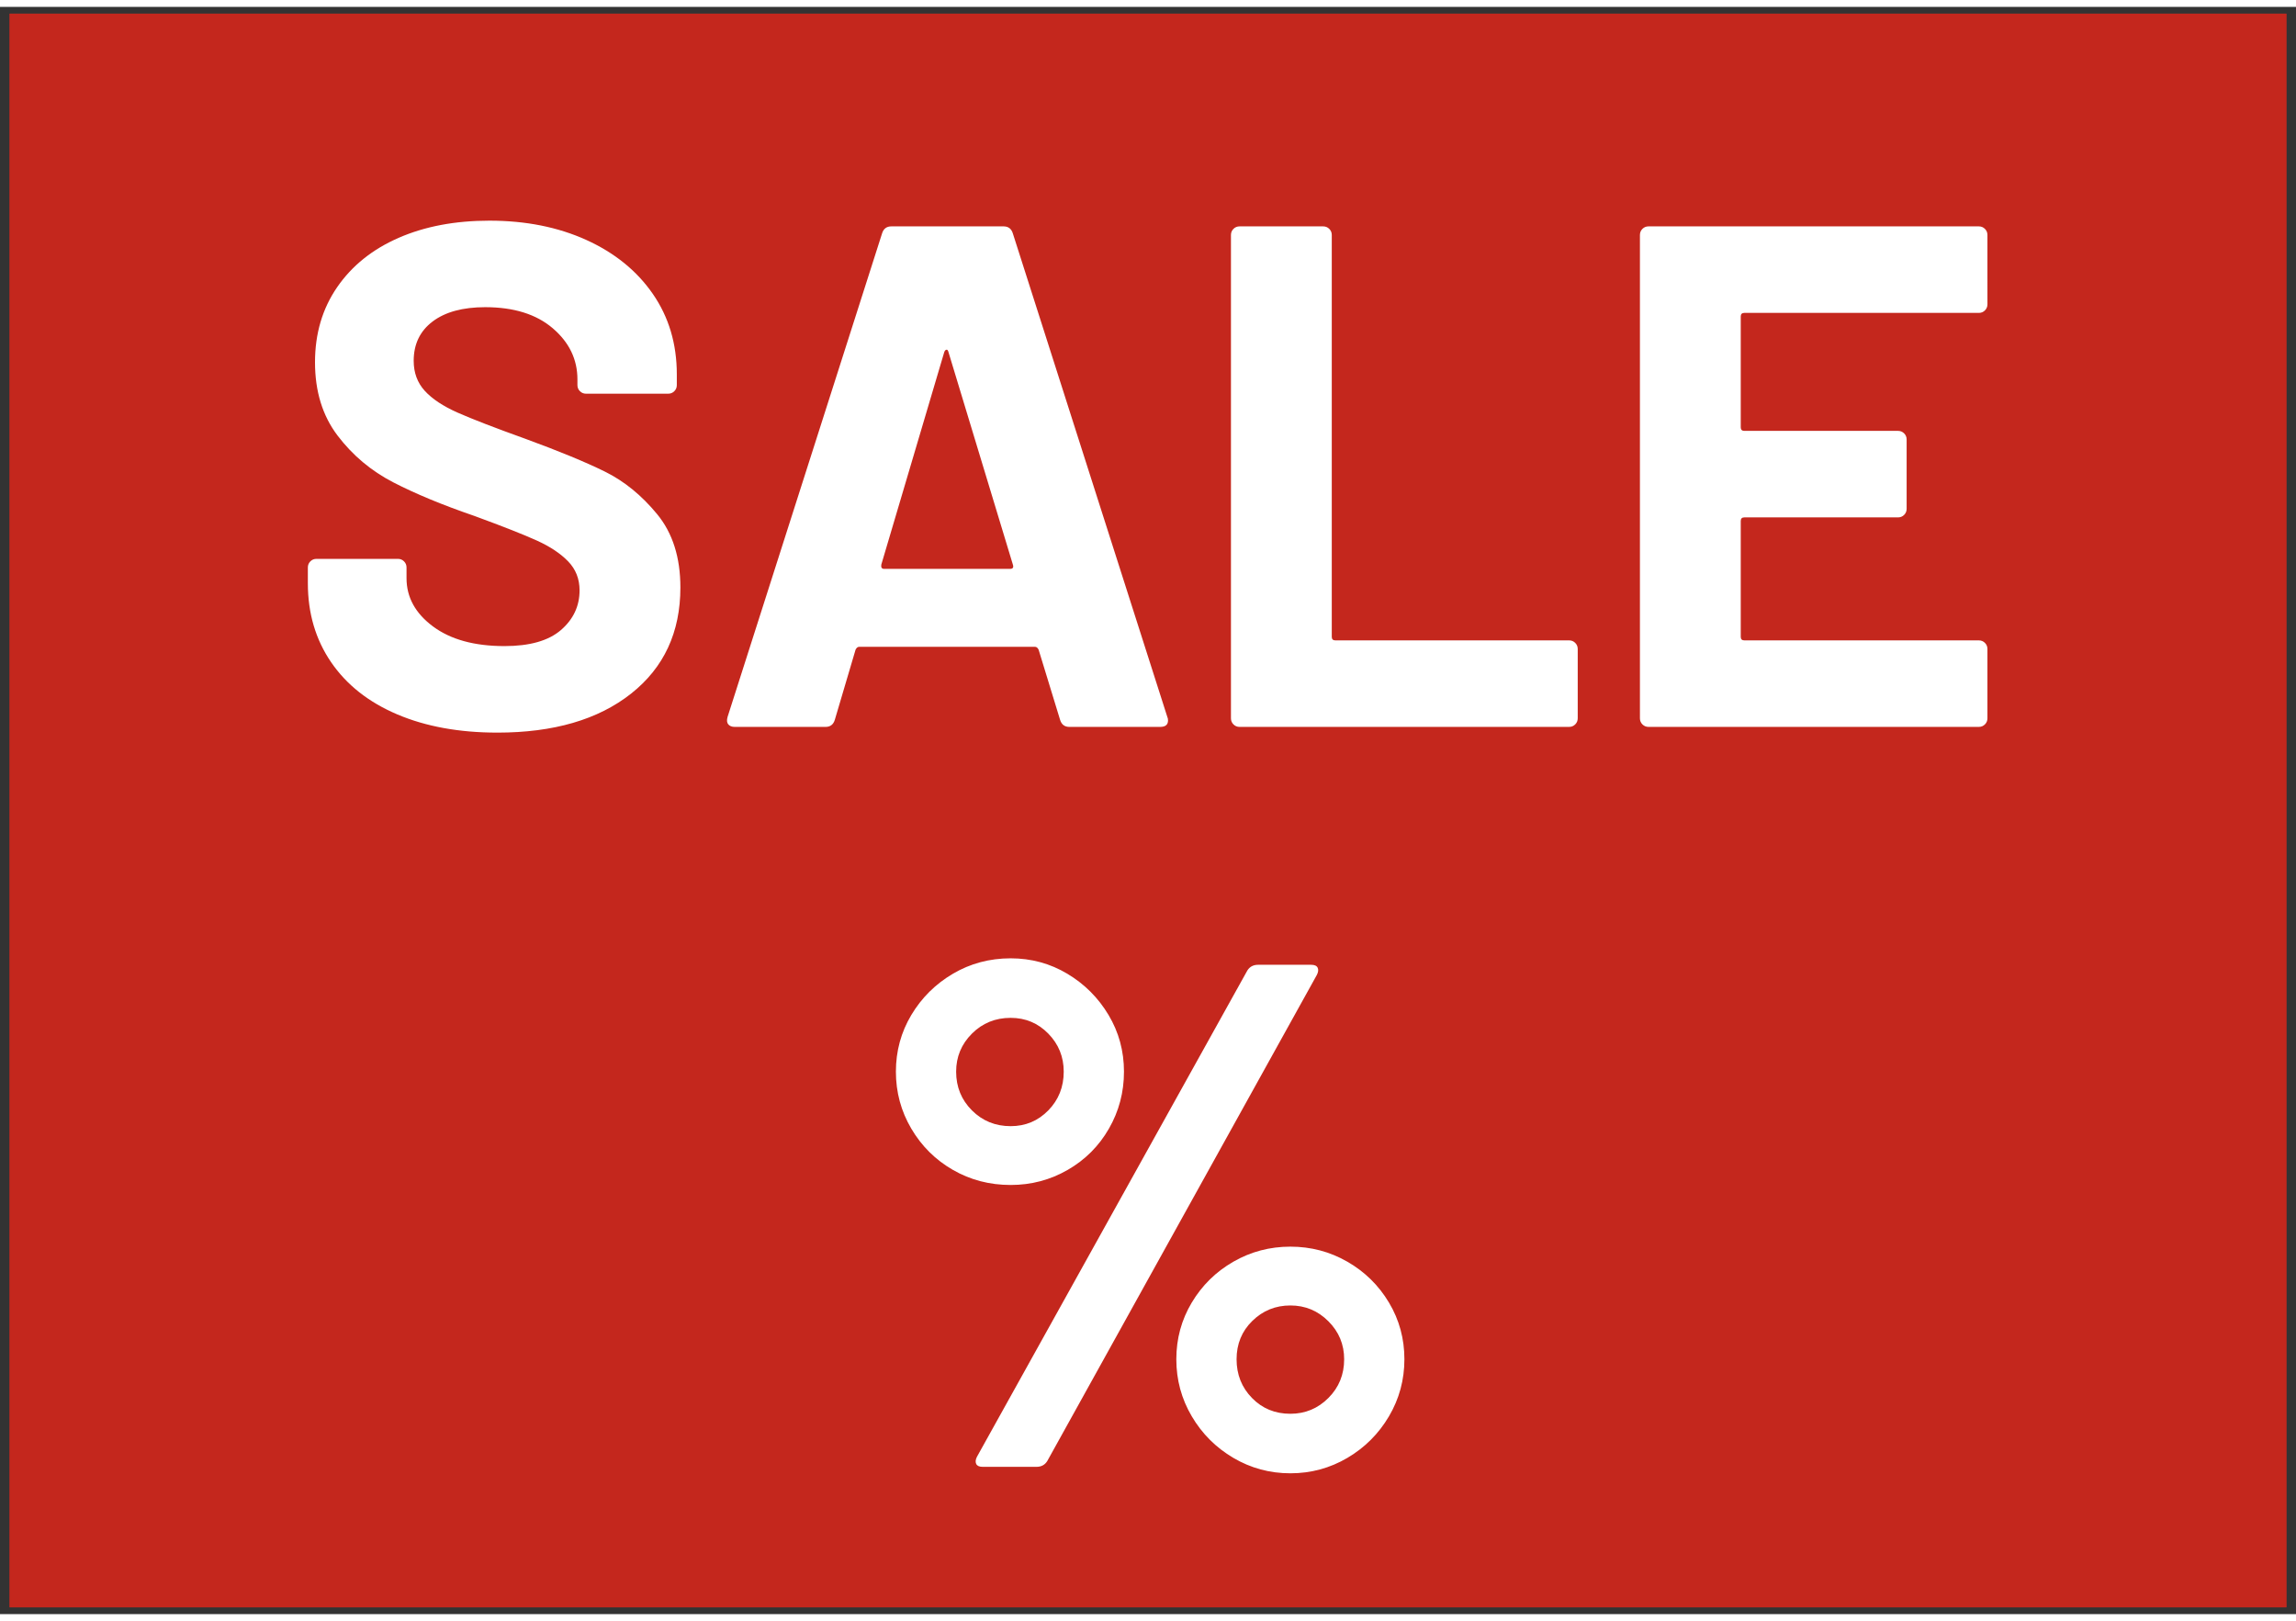 <svg xmlns="http://www.w3.org/2000/svg" xml:space="preserve" width="3779.528" viewBox="-4.859 0 3811.923 2668.346"><rect x="-4.859" y="0" width="3811.923" height="2668.346" fill="#333333" stroke="none"/><title>Eco Board, Square Red Cardboard With Wood Fibre Core</title><path d="M-1889.764 1322.835v-2645.67h3779.528v2645.67z" class="shadowbase preview" style="stroke:#fff;stroke-opacity:0;stroke-width:1;stroke-dasharray:none;stroke-linecap:butt;stroke-dashoffset:0;stroke-linejoin:miter;stroke-miterlimit:4;fill:#c4271d;fill-rule:nonzero;opacity:1" transform="translate(1901.102 1334.173)"/><g clip-path="url(#a)"><g transform="translate(1901.102 1334.173)"><clipPath id="a"><path stroke-linecap="round" d="M11.338 2657.007V11.34h3779.528v2645.669z"/></clipPath><path stroke-linecap="round" d="M-1889.764 1322.835v-2645.67h3779.528v2645.67z" class="base" style="stroke:#c4271d;stroke-width:11.338;stroke-dasharray:none;stroke-linecap:butt;stroke-dashoffset:0;stroke-linejoin:miter;stroke-miterlimit:4;fill:#c4271d;fill-rule:nonzero;opacity:1"/></g></g><g clip-path="url(#b)"><g transform="translate(1901.102 2049.783)"><clipPath id="b"><path stroke-linecap="round" d="M11.338 2657.007V11.34h3779.528v2645.669z"/></clipPath><path fill="#fff" d="M-228.03-93.9q-52.39 0-95.86-25.01-43.46-25-69.06-68.47-25.6-43.46-25.6-94.66t25.6-94.07 69.06-68.47q43.47-25.6 95.86-25.6 51.2 0 94.07 25.6t68.47 68.47 25.6 94.07-25.01 94.66q-25 43.47-68.46 68.47-43.47 25.01-94.67 25.01m-46.44 467.96q-8.33 0-10.72-4.76-2.38-4.76 1.19-11.91l448.92-807.33q5.95-9.52 17.86-9.52h88.12q8.33 0 10.71 4.76 2.39 4.76-1.19 11.91L-167.3 364.54q-5.95 9.52-17.86 9.52zm46.44-565.6q36.91 0 62.52-26.2 25.6-26.2 25.6-64.3 0-36.92-25.6-63.11-25.61-26.2-62.52-26.2-38.1 0-64.3 26.2-26.2 26.19-26.2 63.11 0 38.1 26.2 64.3t64.3 26.2m464.39 576.32q-51.2 0-94.66-25.6t-69.06-69.06q-25.61-43.47-25.61-94.67t25.61-94.07q25.6-42.87 69.06-67.87Q185.16 8.5 236.36 8.5q51.21 0 94.67 25.01 43.46 25 69.06 67.87t25.6 94.07-25.6 94.67q-25.6 43.46-69.06 69.06t-94.67 25.6m0-98.83q36.92 0 63.11-26.2 26.2-26.2 26.2-64.3 0-36.91-26.2-63.11-26.19-26.2-63.11-26.2-36.91 0-63.11 25.61-26.19 25.6-26.19 63.7t25.6 64.3 63.7 26.2" class="object text"/></g></g><g clip-path="url(#c)"><g transform="translate(1901.102 822.452)"><clipPath id="c"><path stroke-linecap="round" d="M11.338 2657.007V11.34h3779.528v2645.669z"/></clipPath><path fill="#fff" d="M-1080.26 382.41q-94.97 0-166.2-30.27-71.22-30.27-109.81-86.66-38.58-56.38-38.58-131.17v-26.12q0-5.93 4.16-10.09 4.15-4.15 10.09-4.15h135.33q5.93 0 10.09 4.15 4.15 4.16 4.15 10.09V126q0 47.48 43.93 80.13 43.92 32.64 118.71 32.64 62.91 0 93.78-26.71 30.86-26.71 30.86-65.88 0-28.49-18.99-48.08-18.99-19.58-51.64-34.42t-103.87-40.96q-79.54-27.3-134.74-55.79t-92.59-77.76q-37.4-49.26-37.4-121.68 0-71.22 36.8-124.64t102.1-81.91q65.29-28.49 150.76-28.49 90.22 0 160.85 32.05t110.4 89.63q39.77 57.57 39.77 133.54v17.81q0 5.94-4.16 10.09-4.15 4.16-10.09 4.16h-136.51q-5.94 0-10.09-4.16-4.16-4.15-4.16-10.09v-9.5q0-49.85-40.95-84.87-40.96-35.02-112.19-35.02-55.79 0-87.25 23.74t-31.46 65.29q0 29.68 18.4 49.86t54.61 36.2q36.21 16.03 112.18 43.33 84.29 30.87 132.36 54.61 48.08 23.74 86.66 70.63t38.58 121.68q0 111.59-81.91 176.29-81.91 64.69-221.98 64.69m949.68-9.49q-11.87 0-15.43-11.87l-35.62-116.34q-2.37-4.75-5.93-4.75h-292.03q-3.56 0-5.94 4.75l-34.42 116.34q-3.56 11.87-15.43 11.87h-150.77q-7.12 0-10.68-4.16-3.56-4.15-1.19-12.46l256.42-802.48q3.56-11.88 15.43-11.88h186.38q11.87 0 15.43 11.88L32.05 356.3q1.19 2.37 1.19 5.93 0 10.69-13.06 10.69zm-312.21-269.48q-1.19 7.13 4.75 7.13h208.93q7.12 0 4.75-7.13L-331.2-249.13q-1.19-4.74-3.56-4.15-2.38.59-3.56 4.15zm594.74 269.48q-5.94 0-10.09-4.16-4.16-4.15-4.16-10.09v-802.48q0-5.94 4.16-10.09 4.15-4.16 10.09-4.16h138.89q5.94 0 10.09 4.16 4.16 4.15 4.16 10.09v667.15q0 5.94 5.93 5.94H699.2q5.94 0 10.09 4.15 4.16 4.16 4.16 10.09v115.15q0 5.94-4.16 10.09-4.15 4.16-10.09 4.16zm1241.71-701.58q0 5.93-4.16 10.09-4.15 4.15-10.09 4.15H990.04q-5.93 0-5.93 5.94v184q0 5.94 5.93 5.94h255.23q5.94 0 10.09 4.15 4.16 4.16 4.16 10.09V10.85q0 5.94-4.16 10.09-4.15 4.16-10.09 4.16H990.04q-5.93 0-5.93 5.93v192.31q0 5.94 5.93 5.94h389.37q5.94 0 10.09 4.15 4.16 4.16 4.16 10.09v115.15q0 5.94-4.16 10.09-4.15 4.16-10.09 4.16H830.97q-5.93 0-10.09-4.16-4.15-4.15-4.15-10.09v-802.48q0-5.94 4.15-10.09 4.16-4.16 10.09-4.16h548.44q5.94 0 10.09 4.16 4.16 4.15 4.16 10.09z" class="object text"/></g></g><g clip-path="url(#d)"><g transform="translate(1901.102 1334.173)"><clipPath id="d"><path stroke-linecap="round" d="M11.338 2657.007V11.34h3779.528v2645.669z"/></clipPath><path fill="none" d="M-1889.764 1322.835v-2645.67h3779.528v2645.67z" class="base borderdouble" style="stroke:#c4271d;stroke-width:0;stroke-dasharray:none;stroke-linecap:butt;stroke-dashoffset:0;stroke-linejoin:miter;stroke-miterlimit:4;fill:#fff;fill-opacity:0;fill-rule:nonzero;opacity:1"/></g></g></svg>